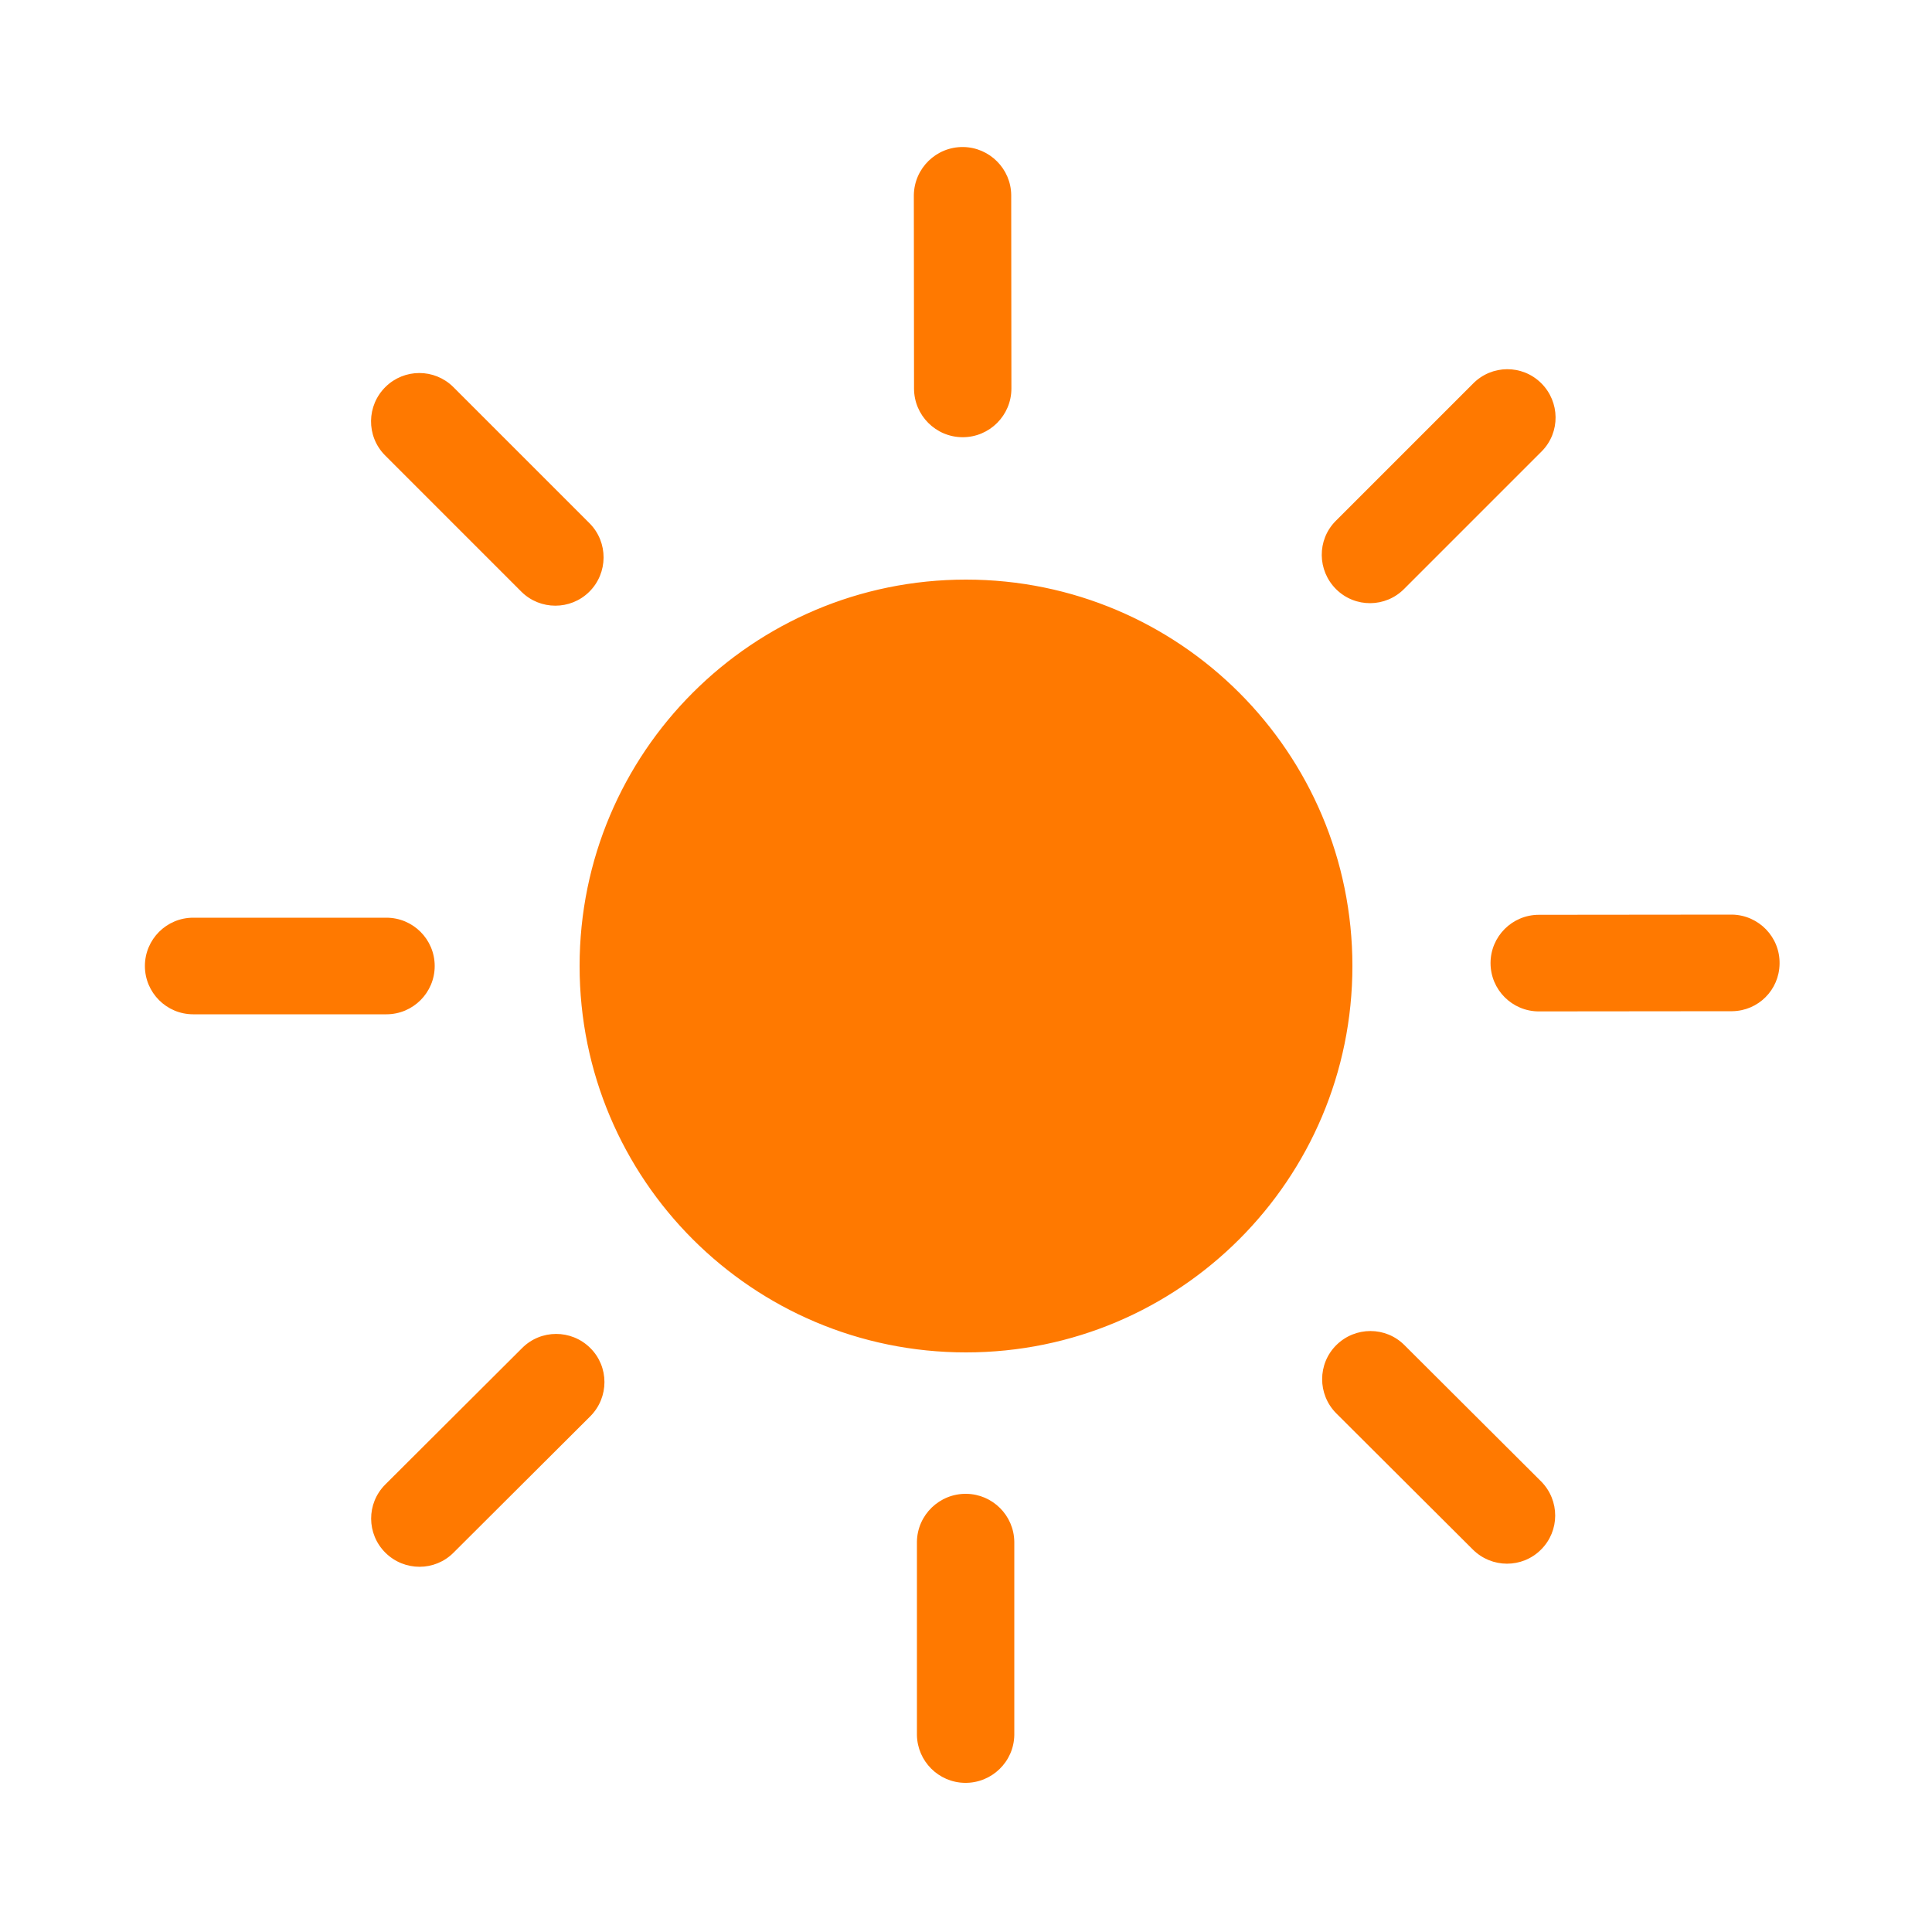 <?xml version="1.0" encoding="UTF-8"?>
<svg xmlns="http://www.w3.org/2000/svg" xmlns:xlink="http://www.w3.org/1999/xlink" version="1.1" id="Layer_1" x="0px" y="0px" viewBox="0 0 1000 1000" style="enable-background:new 0 0 1000 1000;" xml:space="preserve">
<style type="text/css">
	.st0{fill-rule:evenodd;clip-rule:evenodd;fill:#FF7900;}
</style>
<path id="Rounded_Rectangle_1_copy_7" class="st0" d="M500,300c110.5,0,200,89.5,200,200s-89.5,200-200,200s-200-89.5-200-200  S389.5,300,500,300z M100,475h100c13.8,0,25,11.2,25,25s-11.2,25-25,25H100c-13.8,0-25-11.2-25-25S86.2,475,100,475z M234.5,200.2  l70.7,70.7c9.7,9.8,9.6,25.7-0.2,35.4c-9.7,9.6-25.4,9.6-35.1,0l-70.7-70.7c-9.7-9.9-9.5-25.7,0.4-35.4  C209.3,190.7,224.8,190.7,234.5,200.2z M797.7,233.9l-70.8,70.8c-9.7,9.9-25.5,10-35.3,0.3s-10-25.5-0.3-35.3  c0.1-0.1,0.2-0.2,0.3-0.3l70.8-70.8c9.7-9.9,25.5-10,35.3-0.3s10,25.5,0.3,35.3C797.9,233.7,797.8,233.8,797.7,233.9L797.7,233.9z   M762.3,802l-70.7-70.5c-9.7-9.8-9.7-25.6,0.1-35.3c9.8-9.7,25.6-9.7,35.3,0.1l70.7,70.5c9.7,9.8,9.7,25.6-0.1,35.3  C787.9,811.8,772.1,811.8,762.3,802z M199.4,768.4l70.8-70.6c9.7-9.8,25.5-9.8,35.3-0.1c9.8,9.7,9.8,25.5,0.1,35.3l-70.8,70.6  c-9.7,9.8-25.5,9.8-35.3,0.1C189.7,794,189.6,778.2,199.4,768.4L199.4,768.4z M896.6,523.4l-100.1,0.1c-13.8,0-25-11.2-25-25  c0-13.8,11.2-25,25-25l100.1-0.1c13.8,0.3,24.8,11.7,24.5,25.5C920.9,512.4,910.1,523.2,896.6,523.4L896.6,523.4z M474.6,898v-100  c0.2-13.9,11.7-25,25.6-24.8c13.6,0.2,24.6,11.2,24.8,24.8v100c-0.2,13.9-11.7,25-25.6,24.8C485.8,922.6,474.8,911.6,474.6,898z   M523.4,101l0.1,100.1c0,13.9-11.3,25.2-25.2,25.2c-13.9,0-25.2-11.3-25.2-25.2L473,101c0.2-13.9,11.6-25.1,25.6-24.9  C512.2,76.3,523.3,87.4,523.4,101z"></path>
</svg>

